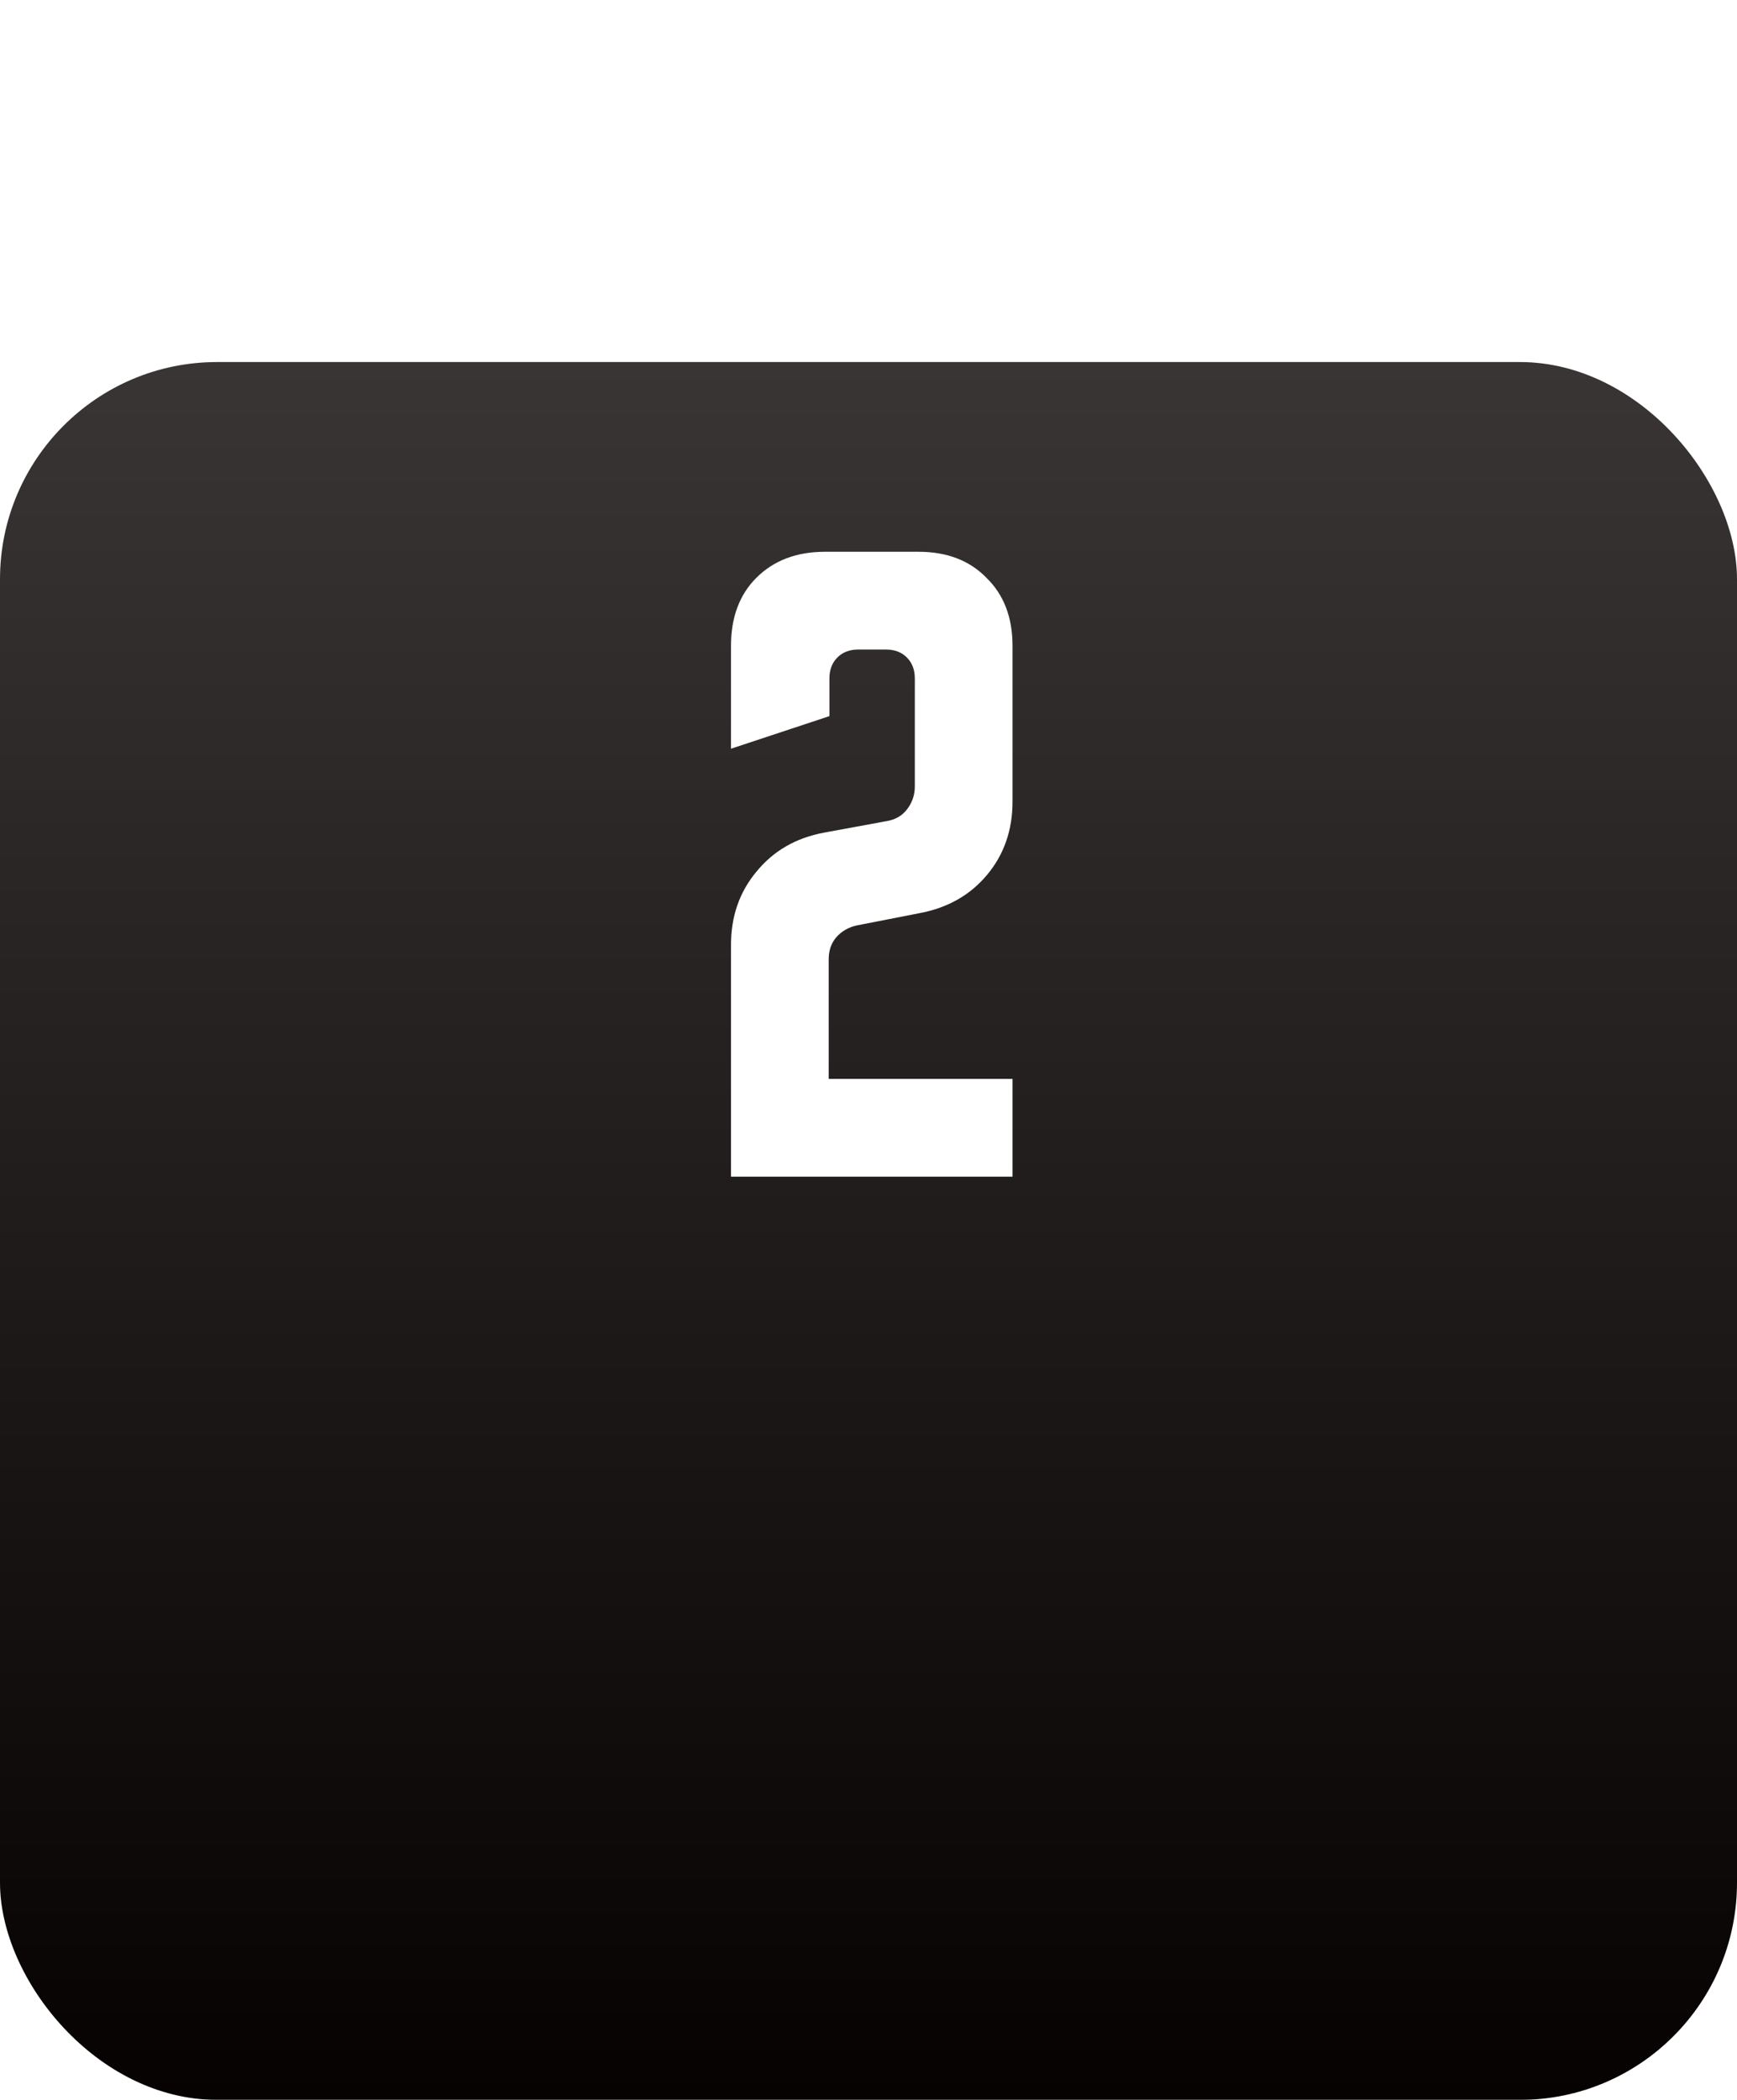 <?xml version="1.0" encoding="UTF-8"?> <svg xmlns="http://www.w3.org/2000/svg" width="96" height="116" viewBox="0 0 96 116" fill="none"><g filter="url(#filter0_d_4070_192)"><rect width="96" height="96" rx="12" fill="url(#paint0_linear_4070_192)"></rect></g><path d="M40.4 52.2C40.4 50.627 40.867 49.28 41.8 48.16C42.733 47.013 43.973 46.293 45.52 46L49 45.36C49.48 45.28 49.853 45.067 50.12 44.72C50.413 44.347 50.56 43.92 50.56 43.44V37.48C50.56 37 50.413 36.613 50.12 36.32C49.827 36.027 49.44 35.88 48.96 35.88H47.44C46.96 35.88 46.573 36.027 46.28 36.32C45.987 36.613 45.84 37 45.84 37.48V39.56L40.4 41.36V35.68C40.4 34.107 40.867 32.853 41.8 31.92C42.76 30.96 44.027 30.48 45.6 30.48H50.76C52.333 30.48 53.587 30.96 54.52 31.92C55.48 32.853 55.96 34.107 55.96 35.68V44.28C55.96 45.853 55.493 47.2 54.56 48.32C53.627 49.44 52.387 50.147 50.84 50.44L47.36 51.12C46.88 51.227 46.493 51.453 46.2 51.8C45.933 52.12 45.8 52.52 45.8 53V59.6H55.96V65H40.4V52.2Z" fill="white"></path><defs><filter id="filter0_d_4070_192" x="0" y="0" width="96" height="116" filterUnits="userSpaceOnUse" color-interpolation-filters="sRGB"><feFlood flood-opacity="0" result="BackgroundImageFix"></feFlood><feColorMatrix in="SourceAlpha" type="matrix" values="0 0 0 0 0 0 0 0 0 0 0 0 0 0 0 0 0 0 127 0" result="hardAlpha"></feColorMatrix><feMorphology radius="10" operator="erode" in="SourceAlpha" result="effect1_dropShadow_4070_192"></feMorphology><feOffset dy="20"></feOffset><feGaussianBlur stdDeviation="5"></feGaussianBlur><feComposite in2="hardAlpha" operator="out"></feComposite><feColorMatrix type="matrix" values="0 0 0 0 0 0 0 0 0 0 0 0 0 0 0 0 0 0 0.15 0"></feColorMatrix><feBlend mode="normal" in2="BackgroundImageFix" result="effect1_dropShadow_4070_192"></feBlend><feBlend mode="normal" in="SourceGraphic" in2="effect1_dropShadow_4070_192" result="shape"></feBlend></filter><linearGradient id="paint0_linear_4070_192" x1="48" y1="0" x2="48" y2="96" gradientUnits="userSpaceOnUse"><stop stop-color="#060201" stop-opacity="0.8"></stop><stop offset="1" stop-color="#060201"></stop></linearGradient></defs></svg> 